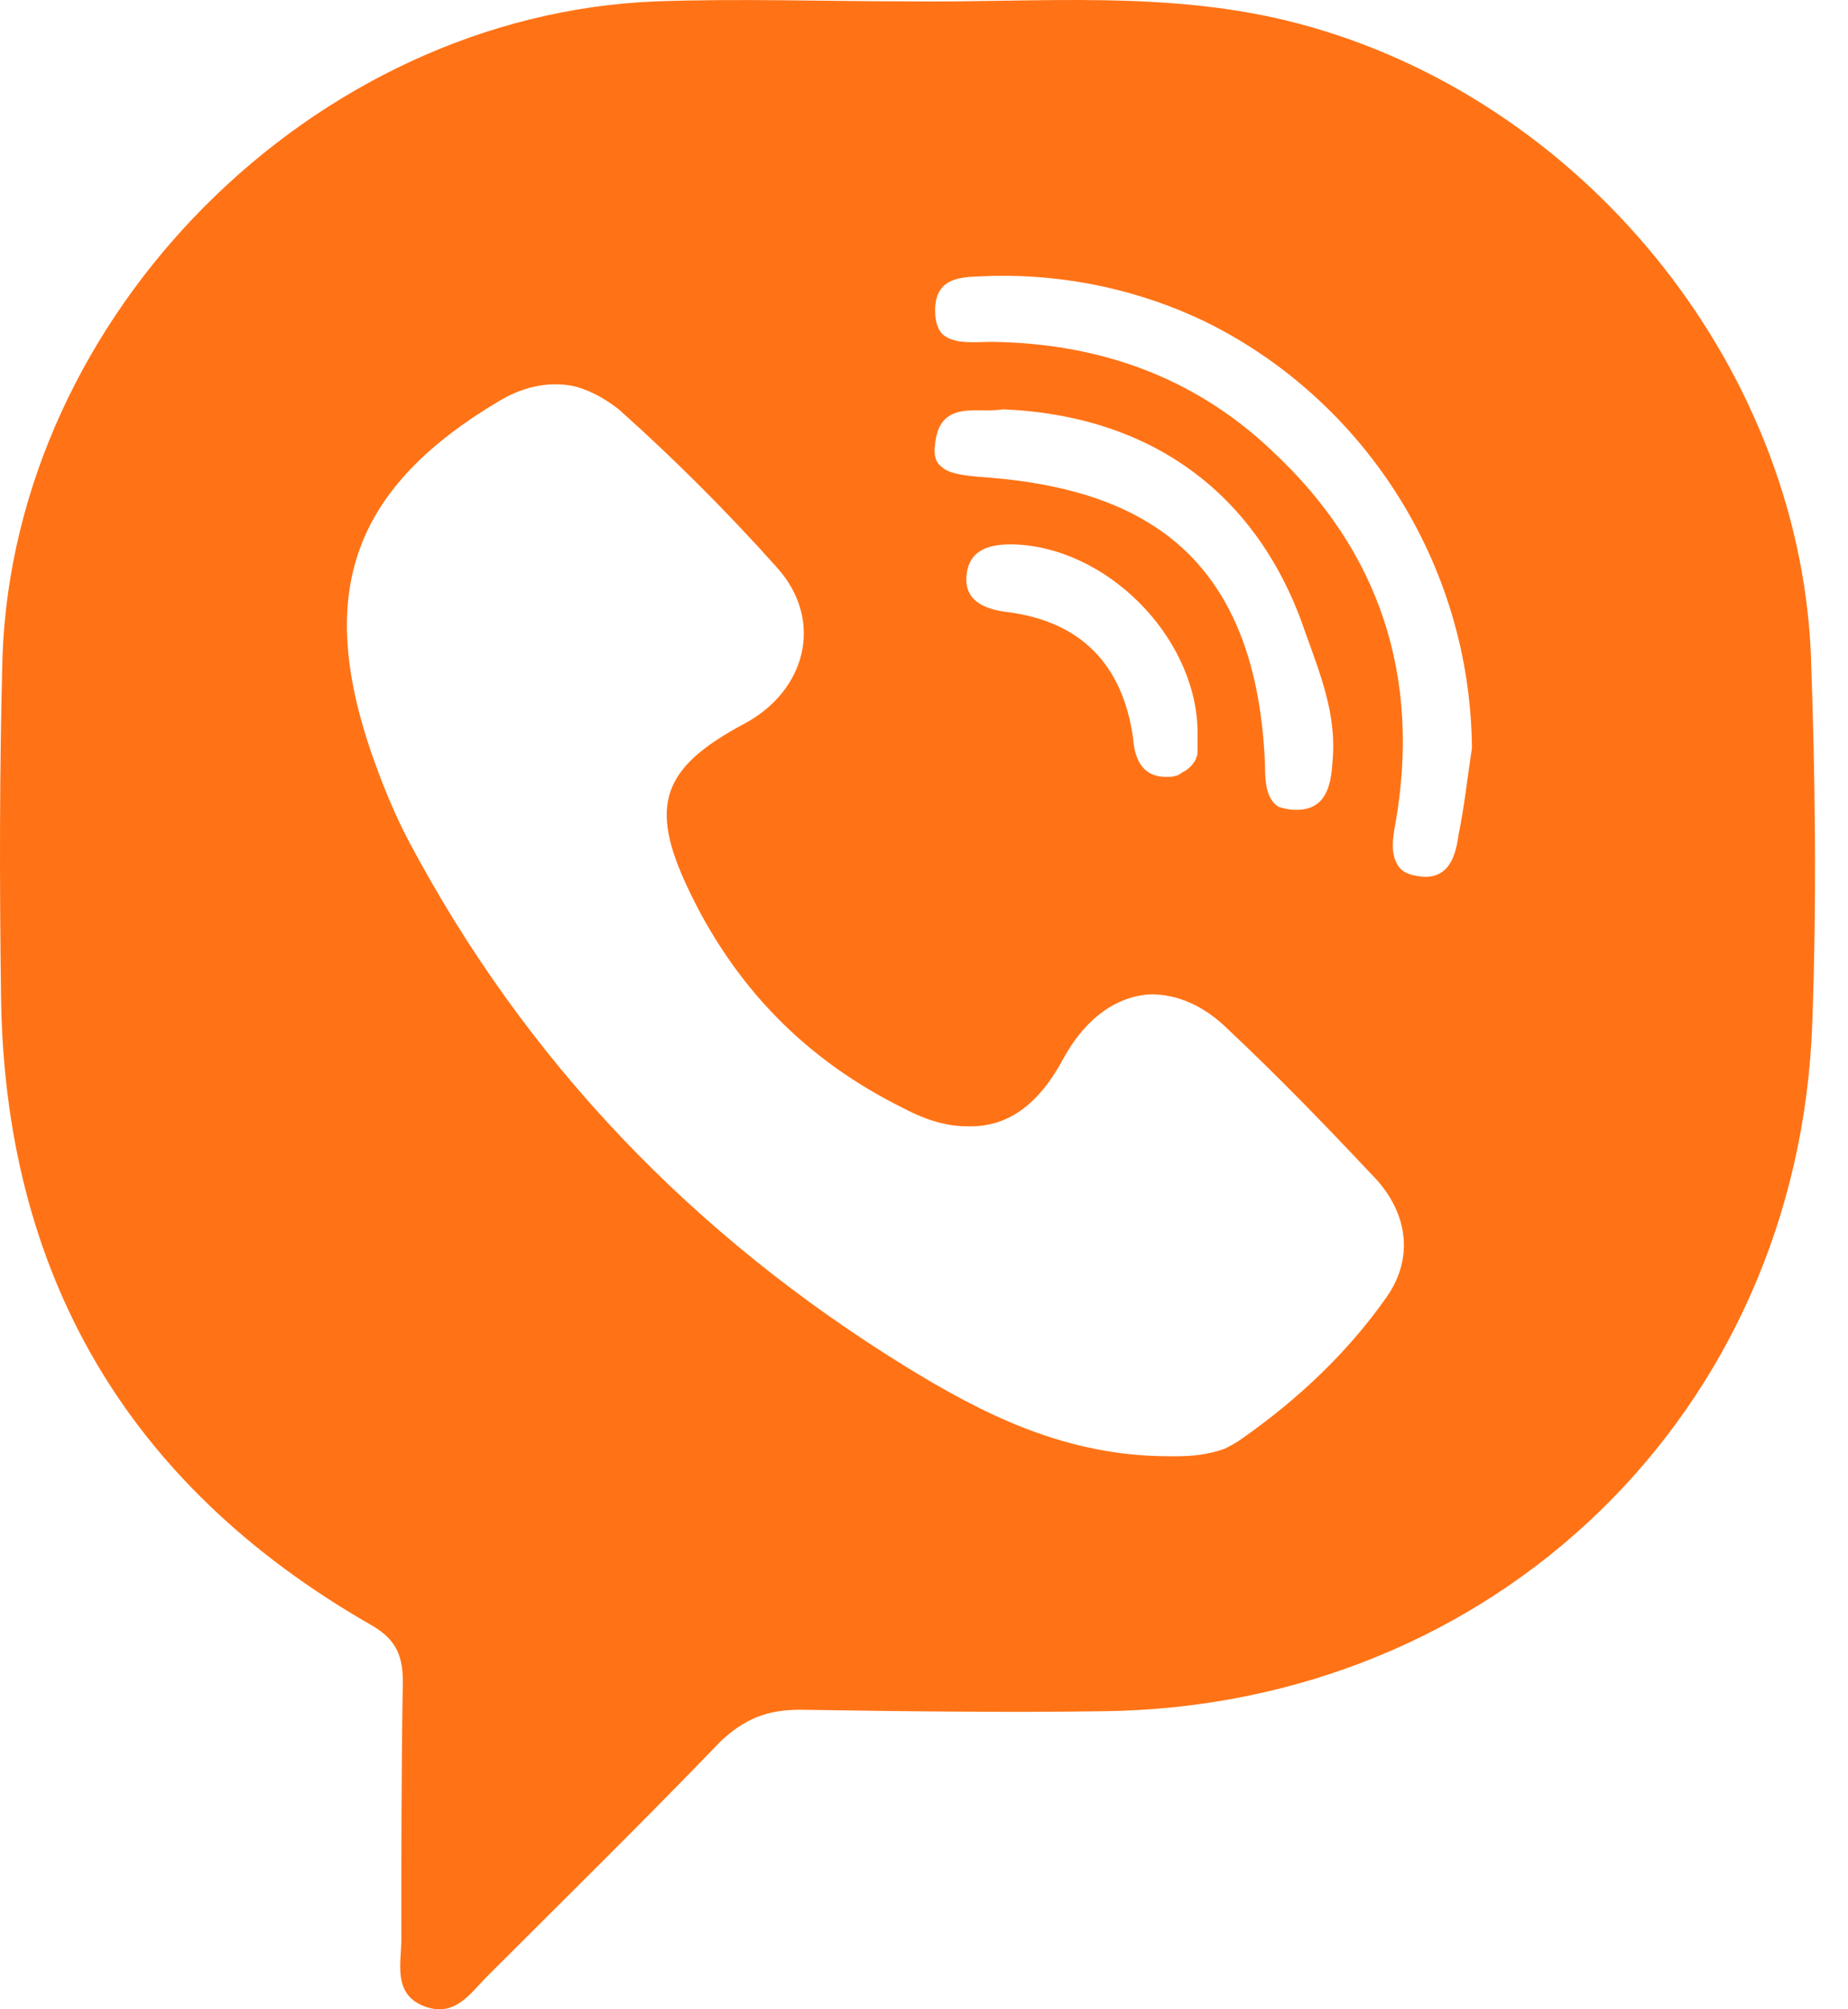 <svg width="46" height="50" viewBox="0 0 46 50" fill="none" xmlns="http://www.w3.org/2000/svg">
<path d="M45.074 16.233C44.738 9.029 39.364 2.46 32.347 0.594C29.137 -0.264 25.852 0.072 22.605 0.034C20.515 0.034 18.425 -0.04 16.335 0.034C7.788 0.37 0.36 7.835 0.062 16.345C-0.013 19.144 -0.013 21.943 0.025 24.743C0.099 31.685 3.16 36.947 9.206 40.419C9.803 40.754 10.027 41.128 10.027 41.837C9.99 43.964 9.99 46.129 9.99 48.257C9.99 48.854 9.766 49.638 10.587 49.936C11.334 50.197 11.707 49.6 12.117 49.19C14.058 47.249 16.036 45.308 17.94 43.33C18.537 42.77 19.097 42.546 19.918 42.546C22.419 42.583 24.957 42.621 27.457 42.583C37.199 42.471 44.776 35.156 45.111 25.452C45.223 22.391 45.186 19.293 45.074 16.233ZM23.277 11.045C23.389 9.925 24.36 10.298 24.957 10.186C28.689 10.336 31.339 12.314 32.496 15.748C32.869 16.793 33.28 17.8 33.168 18.957C33.131 19.592 32.981 20.152 32.272 20.152C32.086 20.152 31.936 20.114 31.824 20.077C31.526 19.89 31.488 19.48 31.488 19.032C31.376 16.158 30.443 14.143 28.614 13.023C27.532 12.351 26.114 11.978 24.36 11.866C23.986 11.829 23.613 11.791 23.426 11.605C23.277 11.493 23.24 11.306 23.277 11.045ZM28.204 18.36C27.943 16.531 26.898 15.449 25.031 15.225C24.471 15.15 23.986 14.927 24.061 14.292C24.136 13.658 24.658 13.546 25.181 13.546C27.495 13.583 29.734 15.785 29.809 18.136C29.809 18.286 29.809 18.398 29.809 18.547C29.809 18.584 29.809 18.584 29.809 18.622C29.809 18.659 29.809 18.696 29.809 18.733C29.809 18.808 29.771 18.846 29.771 18.883C29.697 19.032 29.585 19.144 29.436 19.219C29.436 19.219 29.398 19.219 29.398 19.256C29.361 19.256 29.361 19.256 29.324 19.293C29.286 19.293 29.212 19.331 29.137 19.331C29.062 19.331 28.988 19.331 28.95 19.331C28.428 19.293 28.241 18.883 28.204 18.36ZM29.286 36.238C29.212 36.238 29.137 36.238 29.1 36.238C26.524 36.238 24.471 35.193 22.531 33.999C17.268 30.752 13.088 26.422 10.177 20.936C9.803 20.226 9.505 19.48 9.243 18.733C7.862 14.703 8.796 12.127 12.453 9.962C13.088 9.589 13.76 9.477 14.357 9.627C14.73 9.738 15.066 9.925 15.402 10.186C16.783 11.418 18.127 12.762 19.358 14.143C20.515 15.449 20.067 17.203 18.5 18.024C16.484 19.107 16.148 20.04 17.119 22.093C18.276 24.556 20.067 26.385 22.493 27.579C23.053 27.878 23.576 28.027 24.061 28.027C25.069 28.064 25.852 27.505 26.487 26.31C27.047 25.302 27.831 24.78 28.652 24.743C29.286 24.743 29.958 25.004 30.593 25.638C31.824 26.795 32.981 27.99 34.138 29.221C35.034 30.117 35.221 31.274 34.512 32.282C33.541 33.663 32.309 34.82 30.928 35.79C30.779 35.902 30.63 35.977 30.481 36.052C30.07 36.201 29.66 36.238 29.286 36.238ZM36.303 20.786C36.228 21.384 36.005 21.943 35.258 21.794C34.997 21.757 34.847 21.645 34.773 21.495C34.623 21.234 34.661 20.861 34.736 20.488C35.37 16.867 34.362 13.732 31.675 11.231L31.638 11.194C29.697 9.365 27.345 8.544 24.695 8.507C24.285 8.507 23.762 8.581 23.464 8.32C23.352 8.208 23.277 8.022 23.277 7.723C23.277 6.79 24.098 6.902 24.733 6.865C26.599 6.827 28.39 7.238 29.958 7.984C33.877 9.888 36.602 13.956 36.639 18.622C36.527 19.331 36.452 20.077 36.303 20.786Z" fill="#FF7316"/>
</svg>
